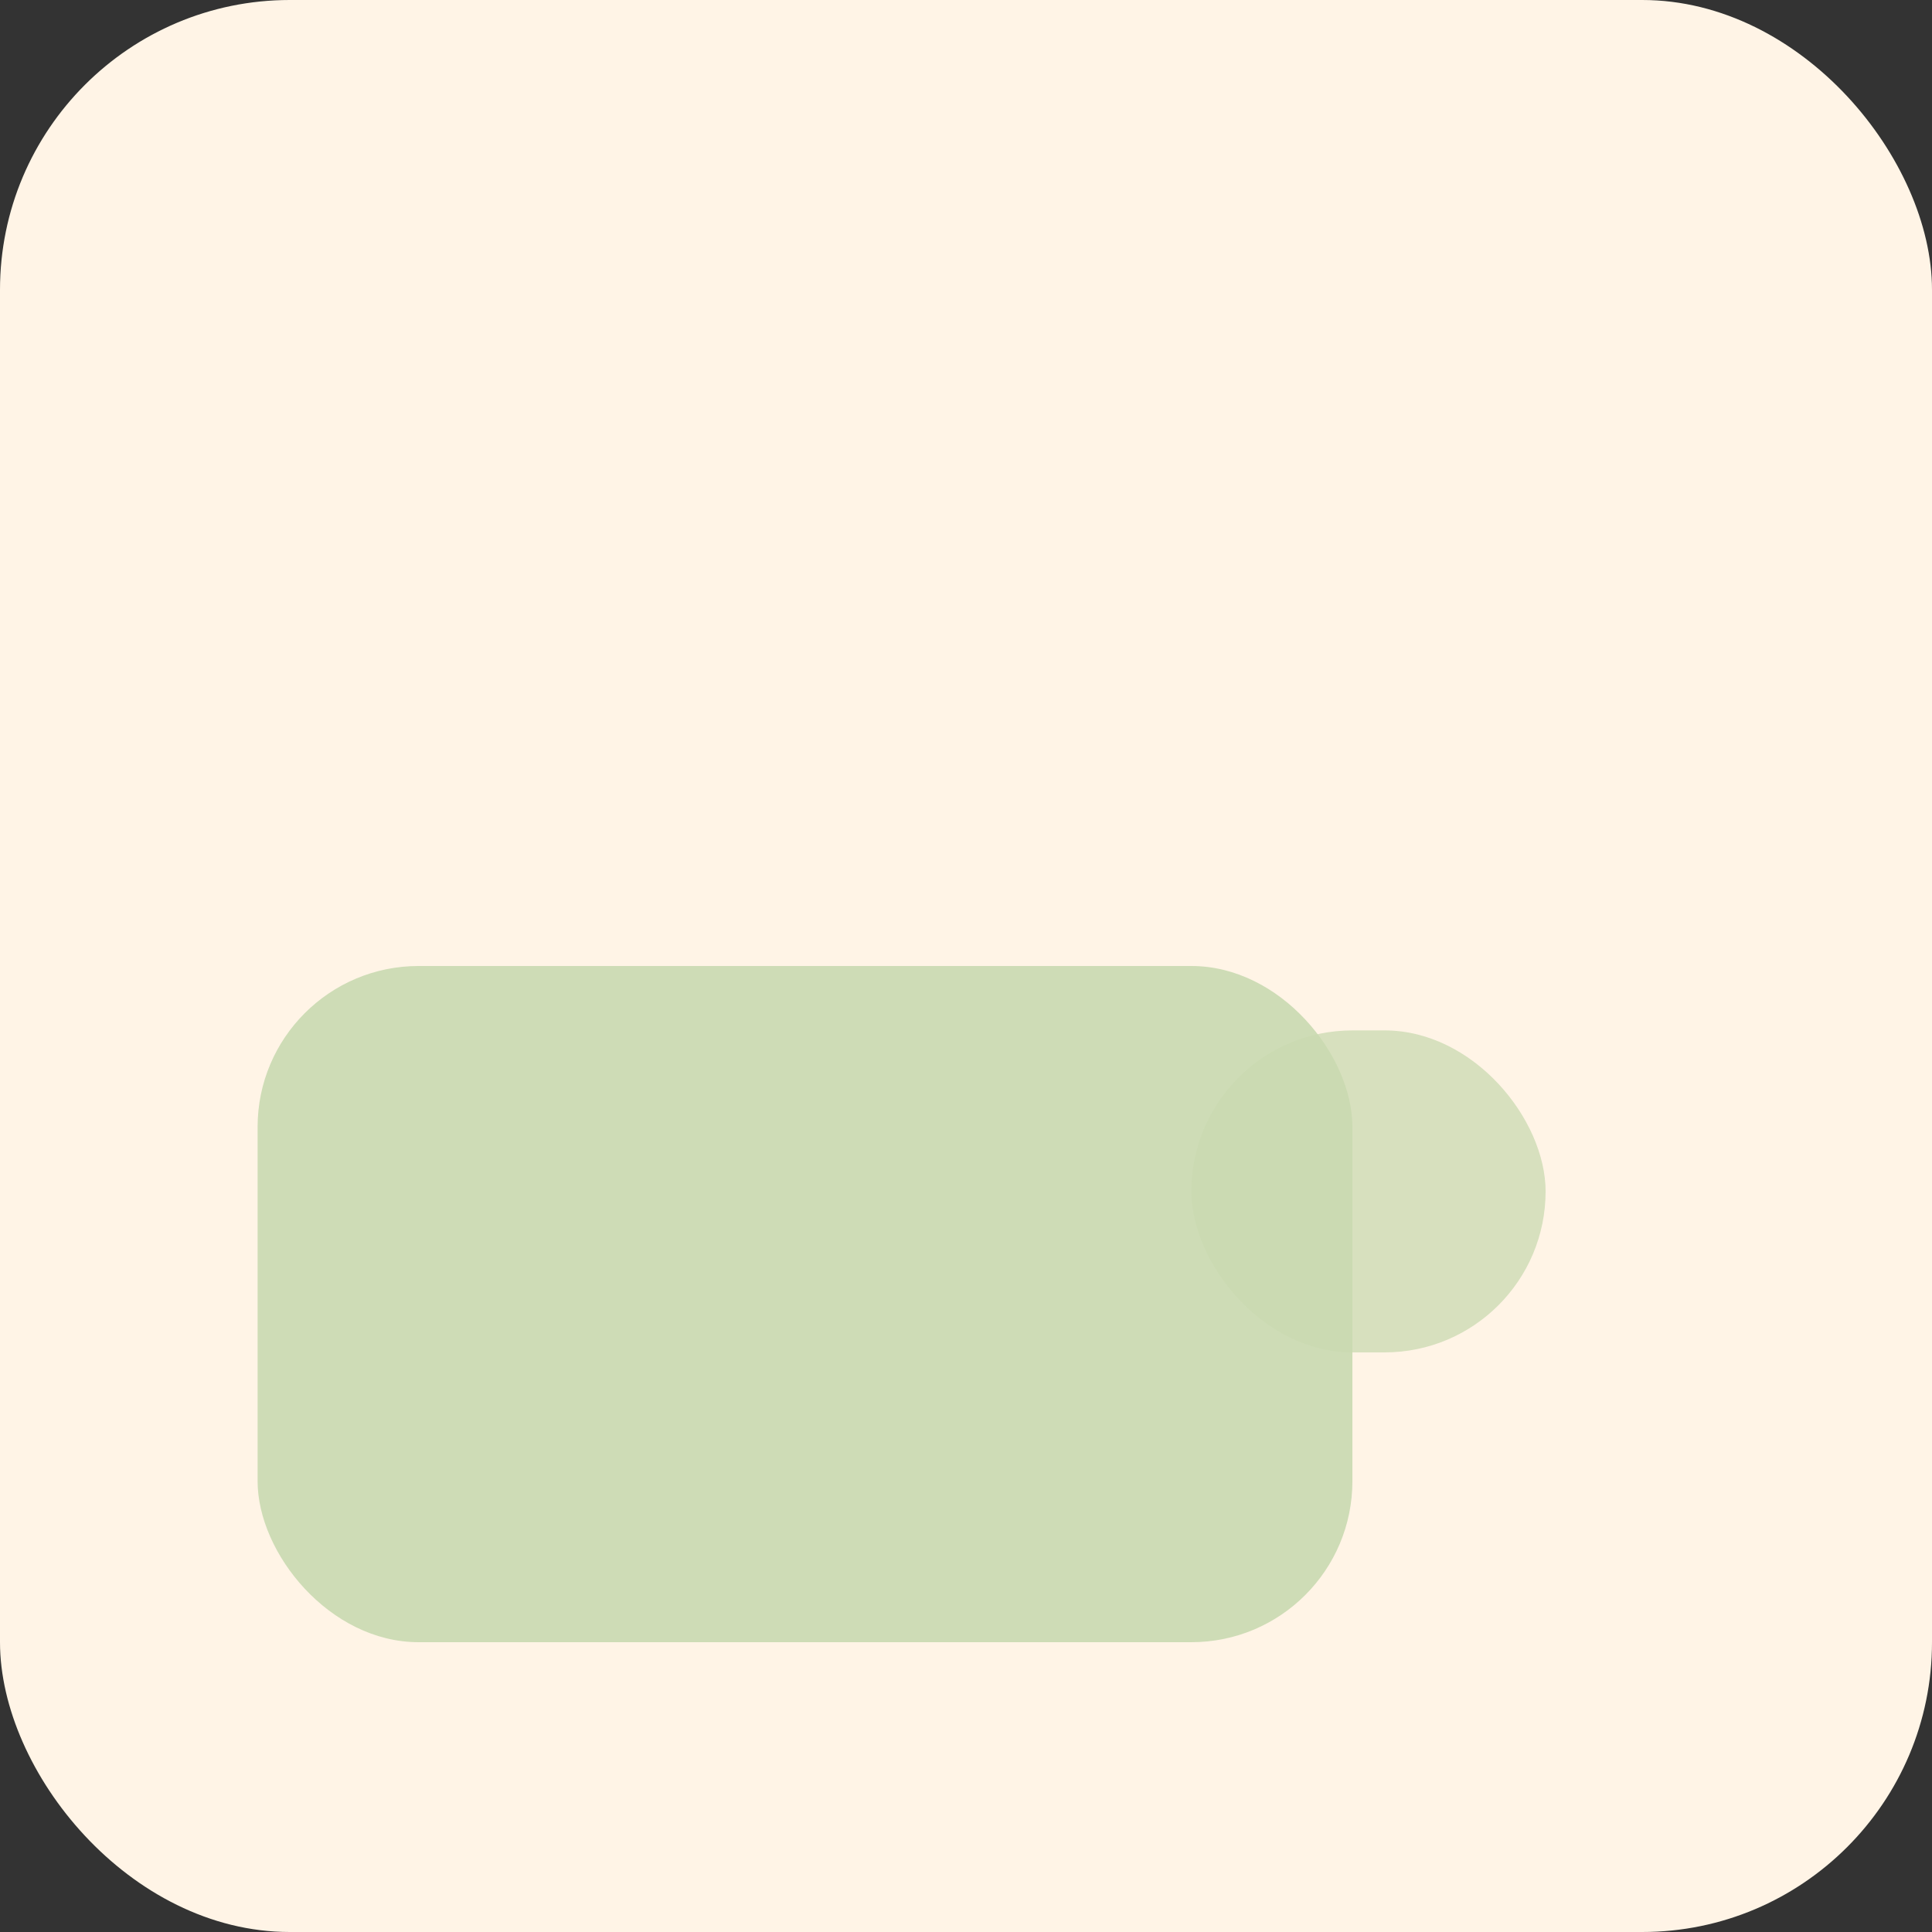 <svg xmlns="http://www.w3.org/2000/svg" width="120" height="120" viewBox="0 0 120 120"><rect x="0" y="0" width="120" height="120" fill="#333333" stroke="none"/><rect width="120" height="120" rx="18" fill="#fff4e6"/><g transform="translate(16,24)"><rect x="0" y="36" width="68" height="42" rx="10" fill="#c9d9b0" opacity=".9" /><rect x="58" y="40" width="22" height="20" rx="10" fill="#c9d9b0" opacity=".75"/></g></svg>
